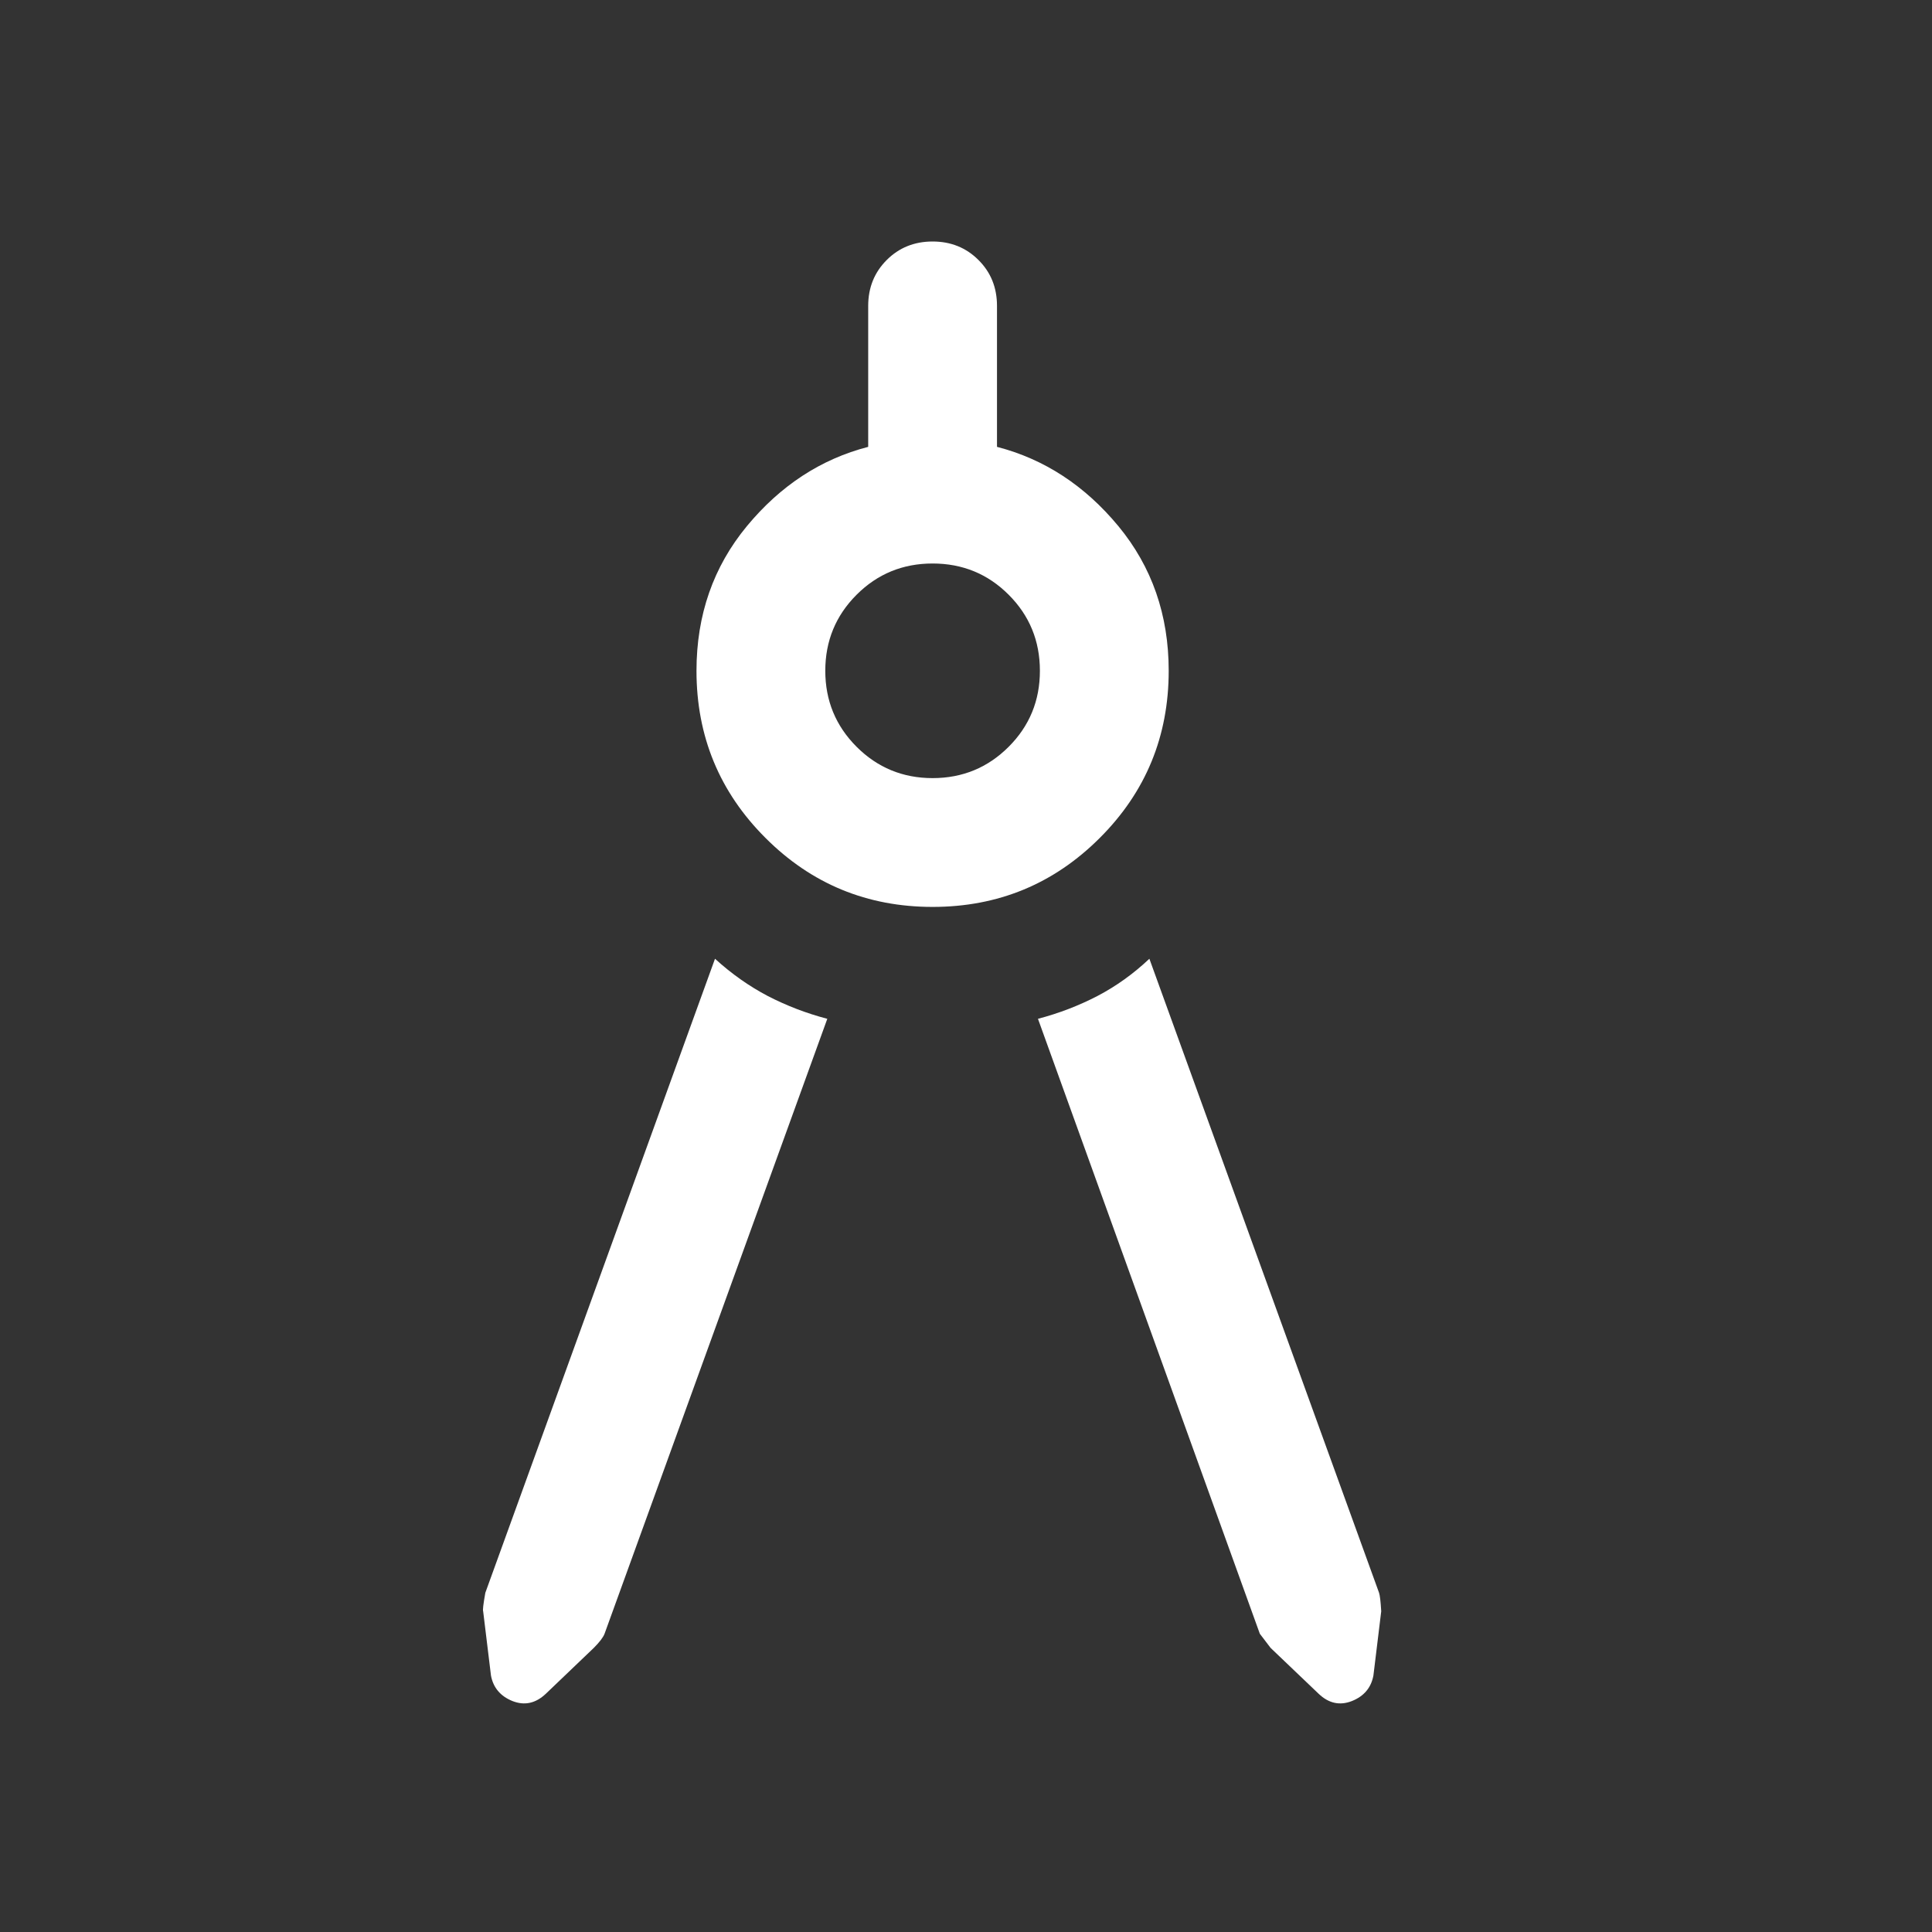 <svg width="24" height="24" viewBox="0 0 24 24" fill="none" xmlns="http://www.w3.org/2000/svg">
<rect x="0" y="0" width="24" height="24" fill="#333333" stroke="none"/>
<path d="M10.277 12.656L7.51 20.295C7.492 20.341 7.447 20.4 7.376 20.471L6.78 21.041C6.654 21.16 6.516 21.19 6.366 21.131C6.217 21.071 6.127 20.965 6.099 20.814L6.002 20.016C5.995 20.002 6.004 19.926 6.029 19.786L8.882 11.91C9.087 12.097 9.306 12.251 9.538 12.373C9.771 12.493 10.017 12.588 10.277 12.656ZM11.585 11.266C10.772 11.266 10.079 10.98 9.509 10.409C8.938 9.839 8.652 9.146 8.652 8.333C8.652 7.64 8.861 7.041 9.278 6.536C9.695 6.032 10.197 5.703 10.785 5.551V3.8C10.785 3.573 10.862 3.383 11.015 3.23C11.168 3.077 11.358 3 11.585 3C11.812 3 12.002 3.077 12.155 3.23C12.309 3.383 12.385 3.573 12.385 3.8V5.551C12.973 5.703 13.476 6.032 13.893 6.536C14.31 7.041 14.518 7.64 14.518 8.333C14.518 9.146 14.233 9.839 13.662 10.409C13.091 10.98 12.399 11.266 11.585 11.266ZM11.585 9.666C11.956 9.666 12.271 9.536 12.53 9.277C12.789 9.018 12.918 8.703 12.918 8.333C12.918 7.962 12.789 7.647 12.53 7.388C12.271 7.129 11.956 7 11.585 7C11.215 7 10.9 7.129 10.641 7.388C10.382 7.647 10.252 7.962 10.252 8.333C10.252 8.703 10.382 9.018 10.641 9.277C10.9 9.536 11.215 9.666 11.585 9.666ZM12.894 12.656C13.154 12.588 13.4 12.493 13.632 12.373C13.865 12.251 14.08 12.097 14.278 11.91L17.131 19.786C17.142 19.819 17.151 19.895 17.158 20.016L17.061 20.814C17.033 20.965 16.944 21.071 16.794 21.131C16.644 21.19 16.506 21.16 16.381 21.041L15.784 20.471L15.65 20.295L12.894 12.656Z" fill="white"/>
</svg>
